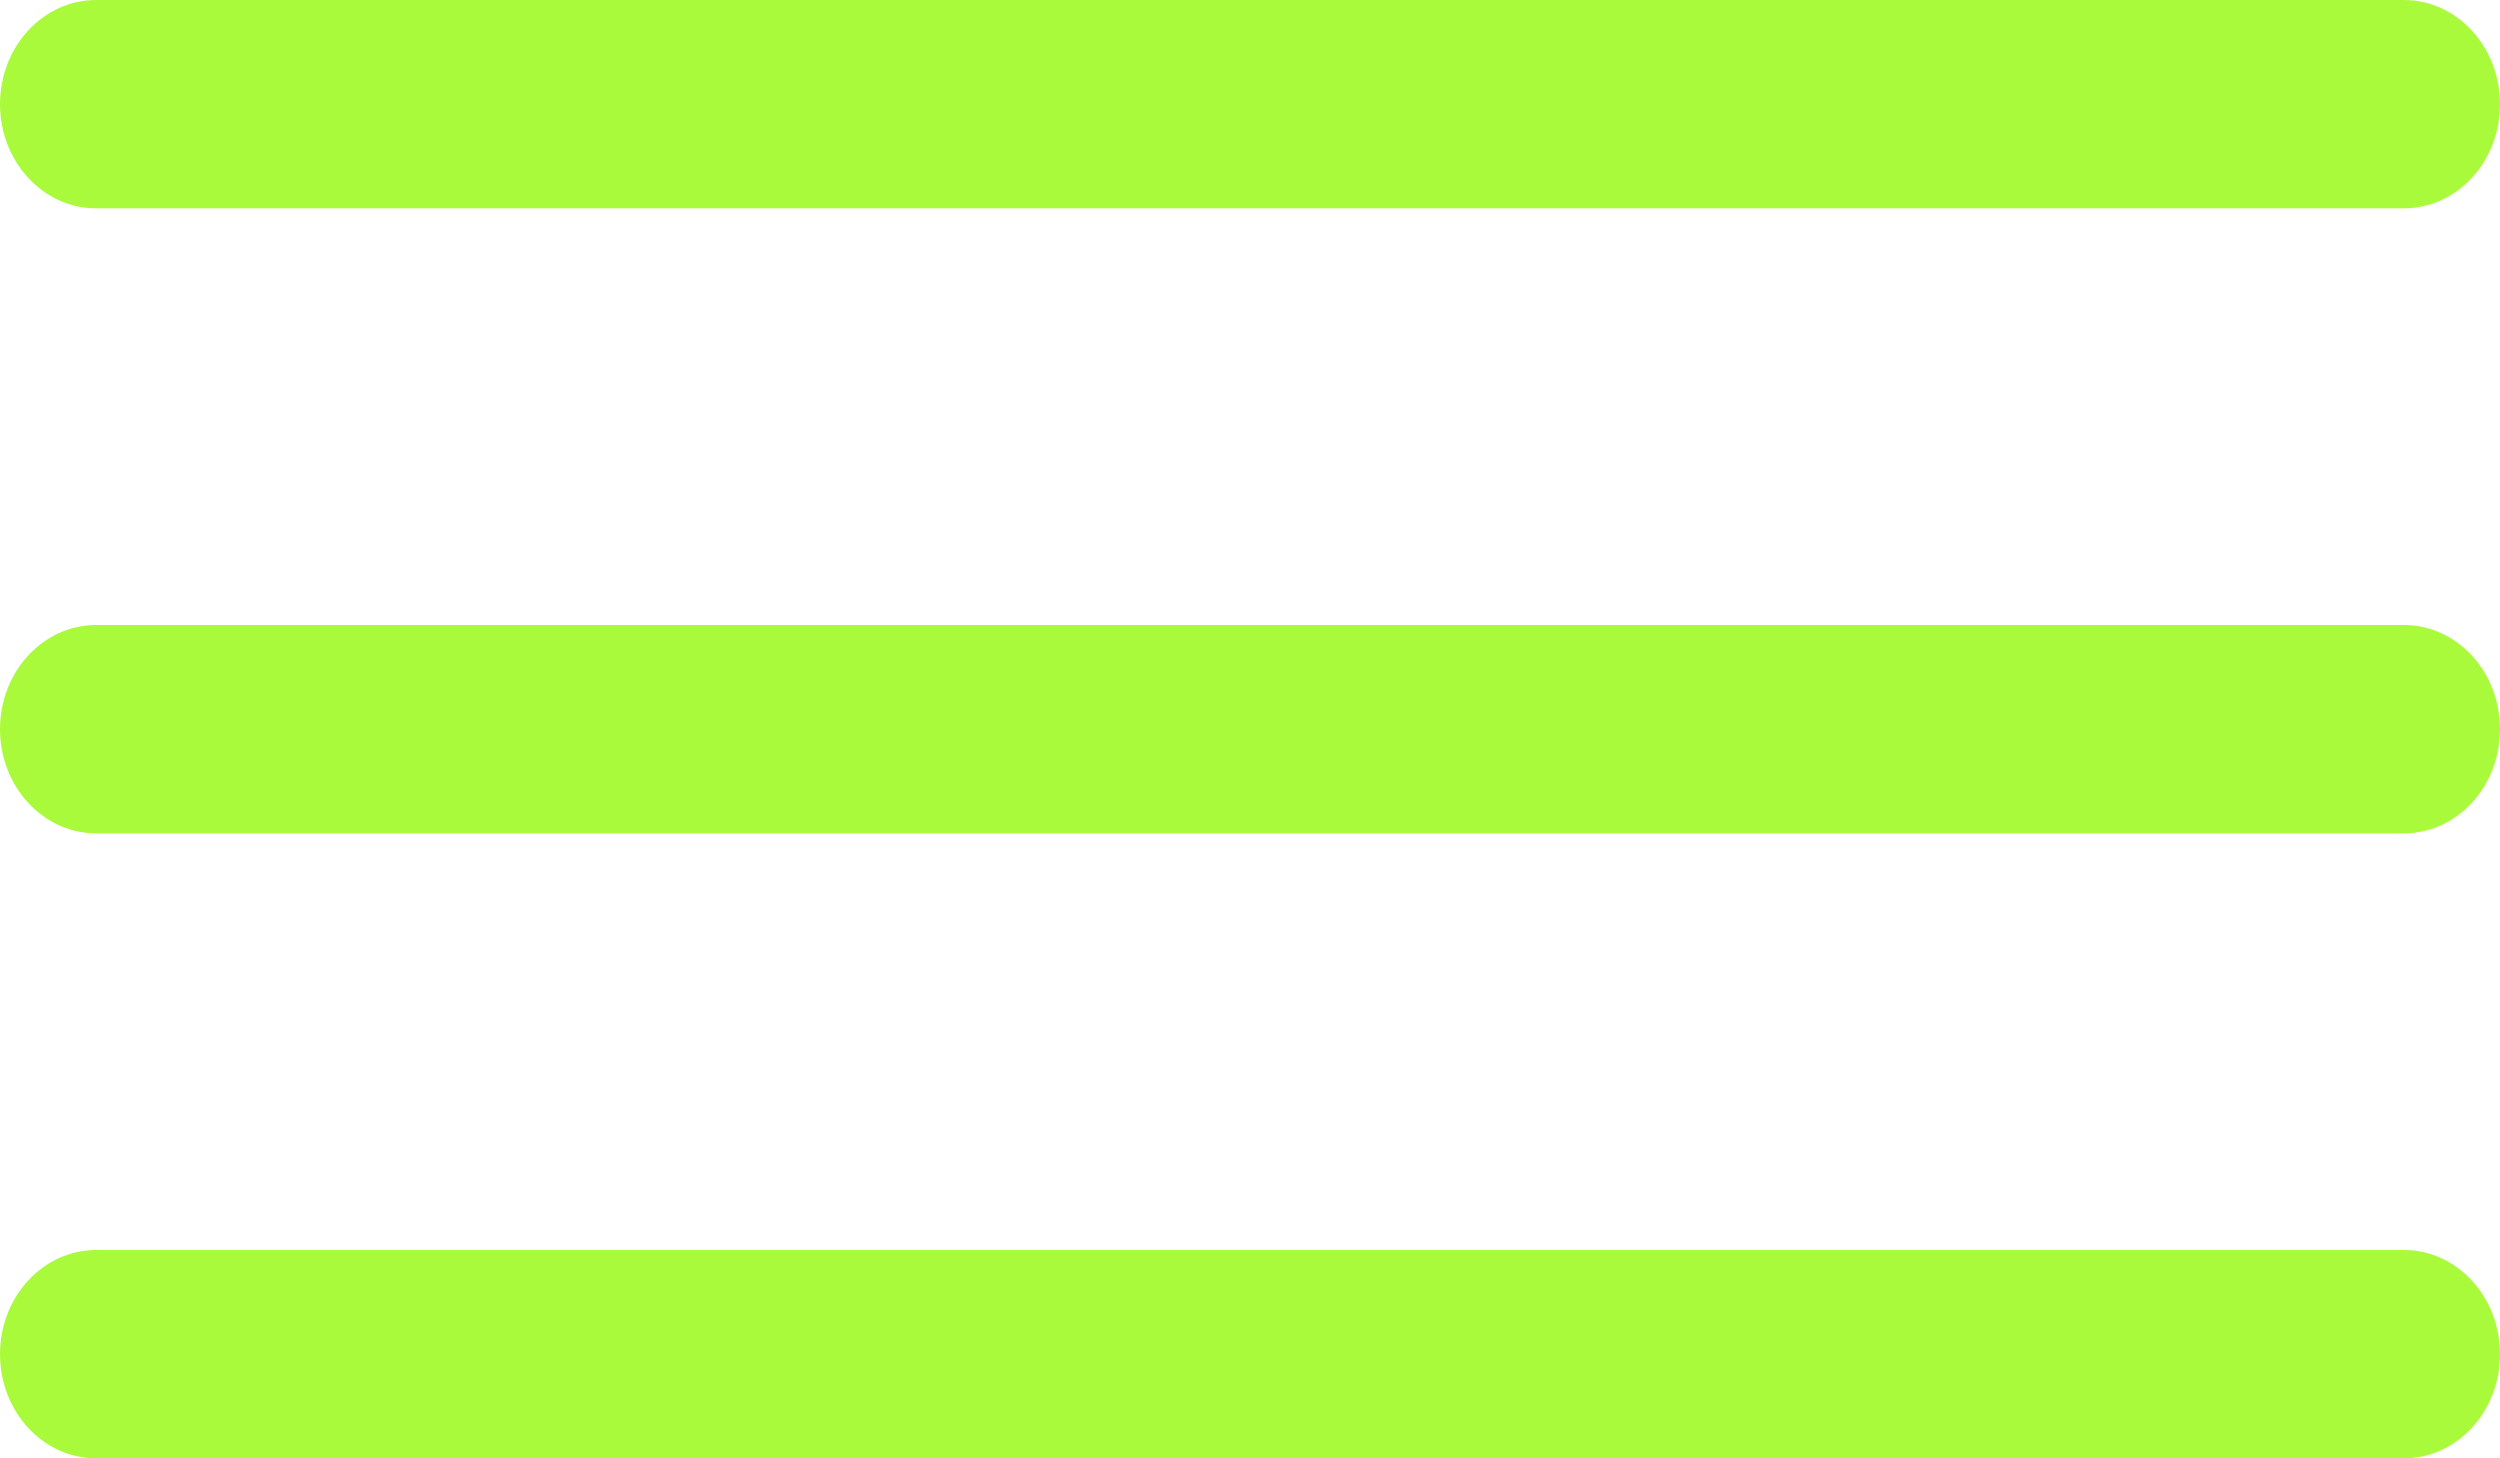 <?xml version="1.0" encoding="UTF-8"?> <svg xmlns="http://www.w3.org/2000/svg" width="24" height="14" viewBox="0 0 24 14" fill="none"><path fill-rule="evenodd" clip-rule="evenodd" d="M0 1C0 0.448 0.413 0 0.923 0H23.077C23.587 0 24 0.448 24 1C24 1.552 23.587 2 23.077 2H0.923C0.413 2 0 1.552 0 1Z" fill="#AAFA3C"></path><path fill-rule="evenodd" clip-rule="evenodd" d="M0 7C0 6.448 0.413 6 0.923 6H23.077C23.587 6 24 6.448 24 7C24 7.552 23.587 8 23.077 8H0.923C0.413 8 0 7.552 0 7Z" fill="#AAFA3C"></path><path fill-rule="evenodd" clip-rule="evenodd" d="M0 13C0 12.448 0.413 12 0.923 12H23.077C23.587 12 24 12.448 24 13C24 13.552 23.587 14 23.077 14H0.923C0.413 14 0 13.552 0 13Z" fill="#AAFA3C"></path></svg> 